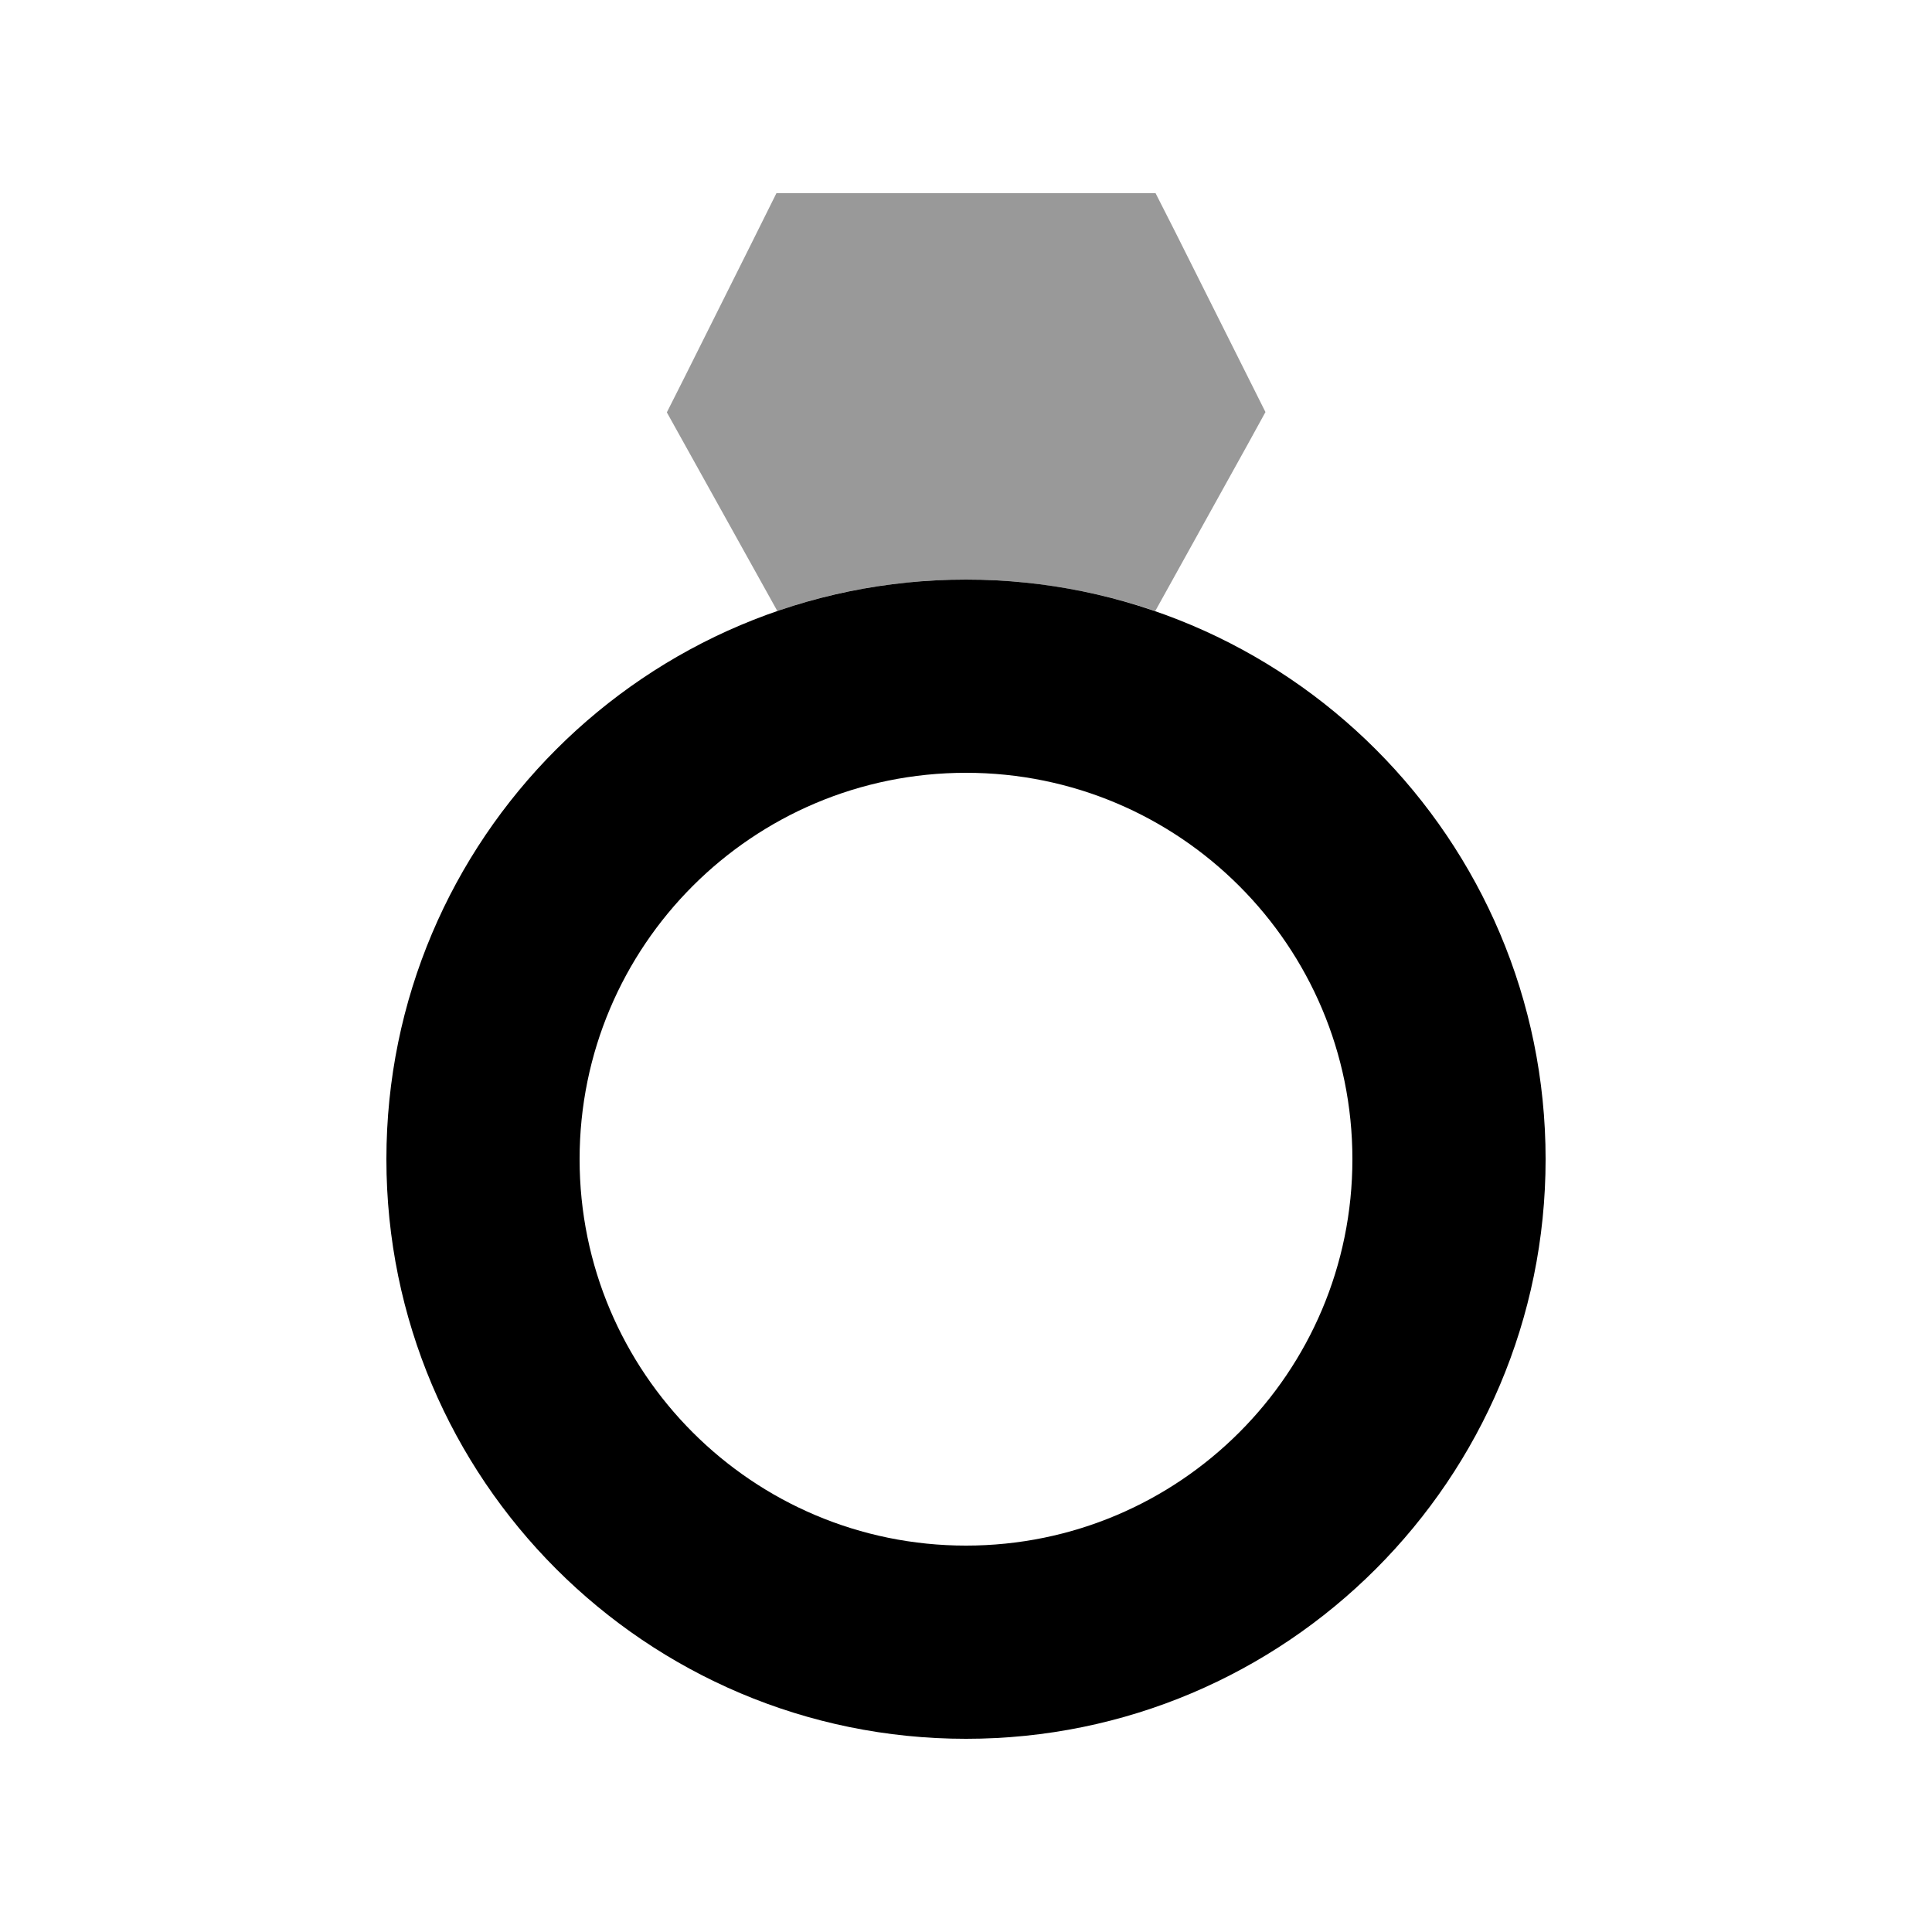 <svg xmlns="http://www.w3.org/2000/svg" viewBox="0 0 640 640"><!--! Font Awesome Pro 7.1.0 by @fontawesome - https://fontawesome.com License - https://fontawesome.com/license (Commercial License) Copyright 2025 Fonticons, Inc. --><path opacity=".4" fill="currentColor" d="M220.9 136.6C221 136.7 233.1 158.6 257.5 202.4C277.1 195.6 298.2 192 320.1 192C342 192 363 195.7 382.7 202.4L413.1 147.6L419.2 136.5C418.5 135.1 408.6 115.3 389.5 77.2L382.8 64L257.2 64C255.7 67.1 245.5 87.5 226.6 125.3L220.9 136.6z"/><path fill="currentColor" d="M320 256C249.3 256 192 313.3 192 384C192 454.7 249.3 512 320 512C390.7 512 448 454.7 448 384C448 313.3 390.7 256 320 256zM512 384C512 490 426 576 320 576C214 576 128 490 128 384C128 278 214 192 320 192C426 192 512 278 512 384z"/></svg>